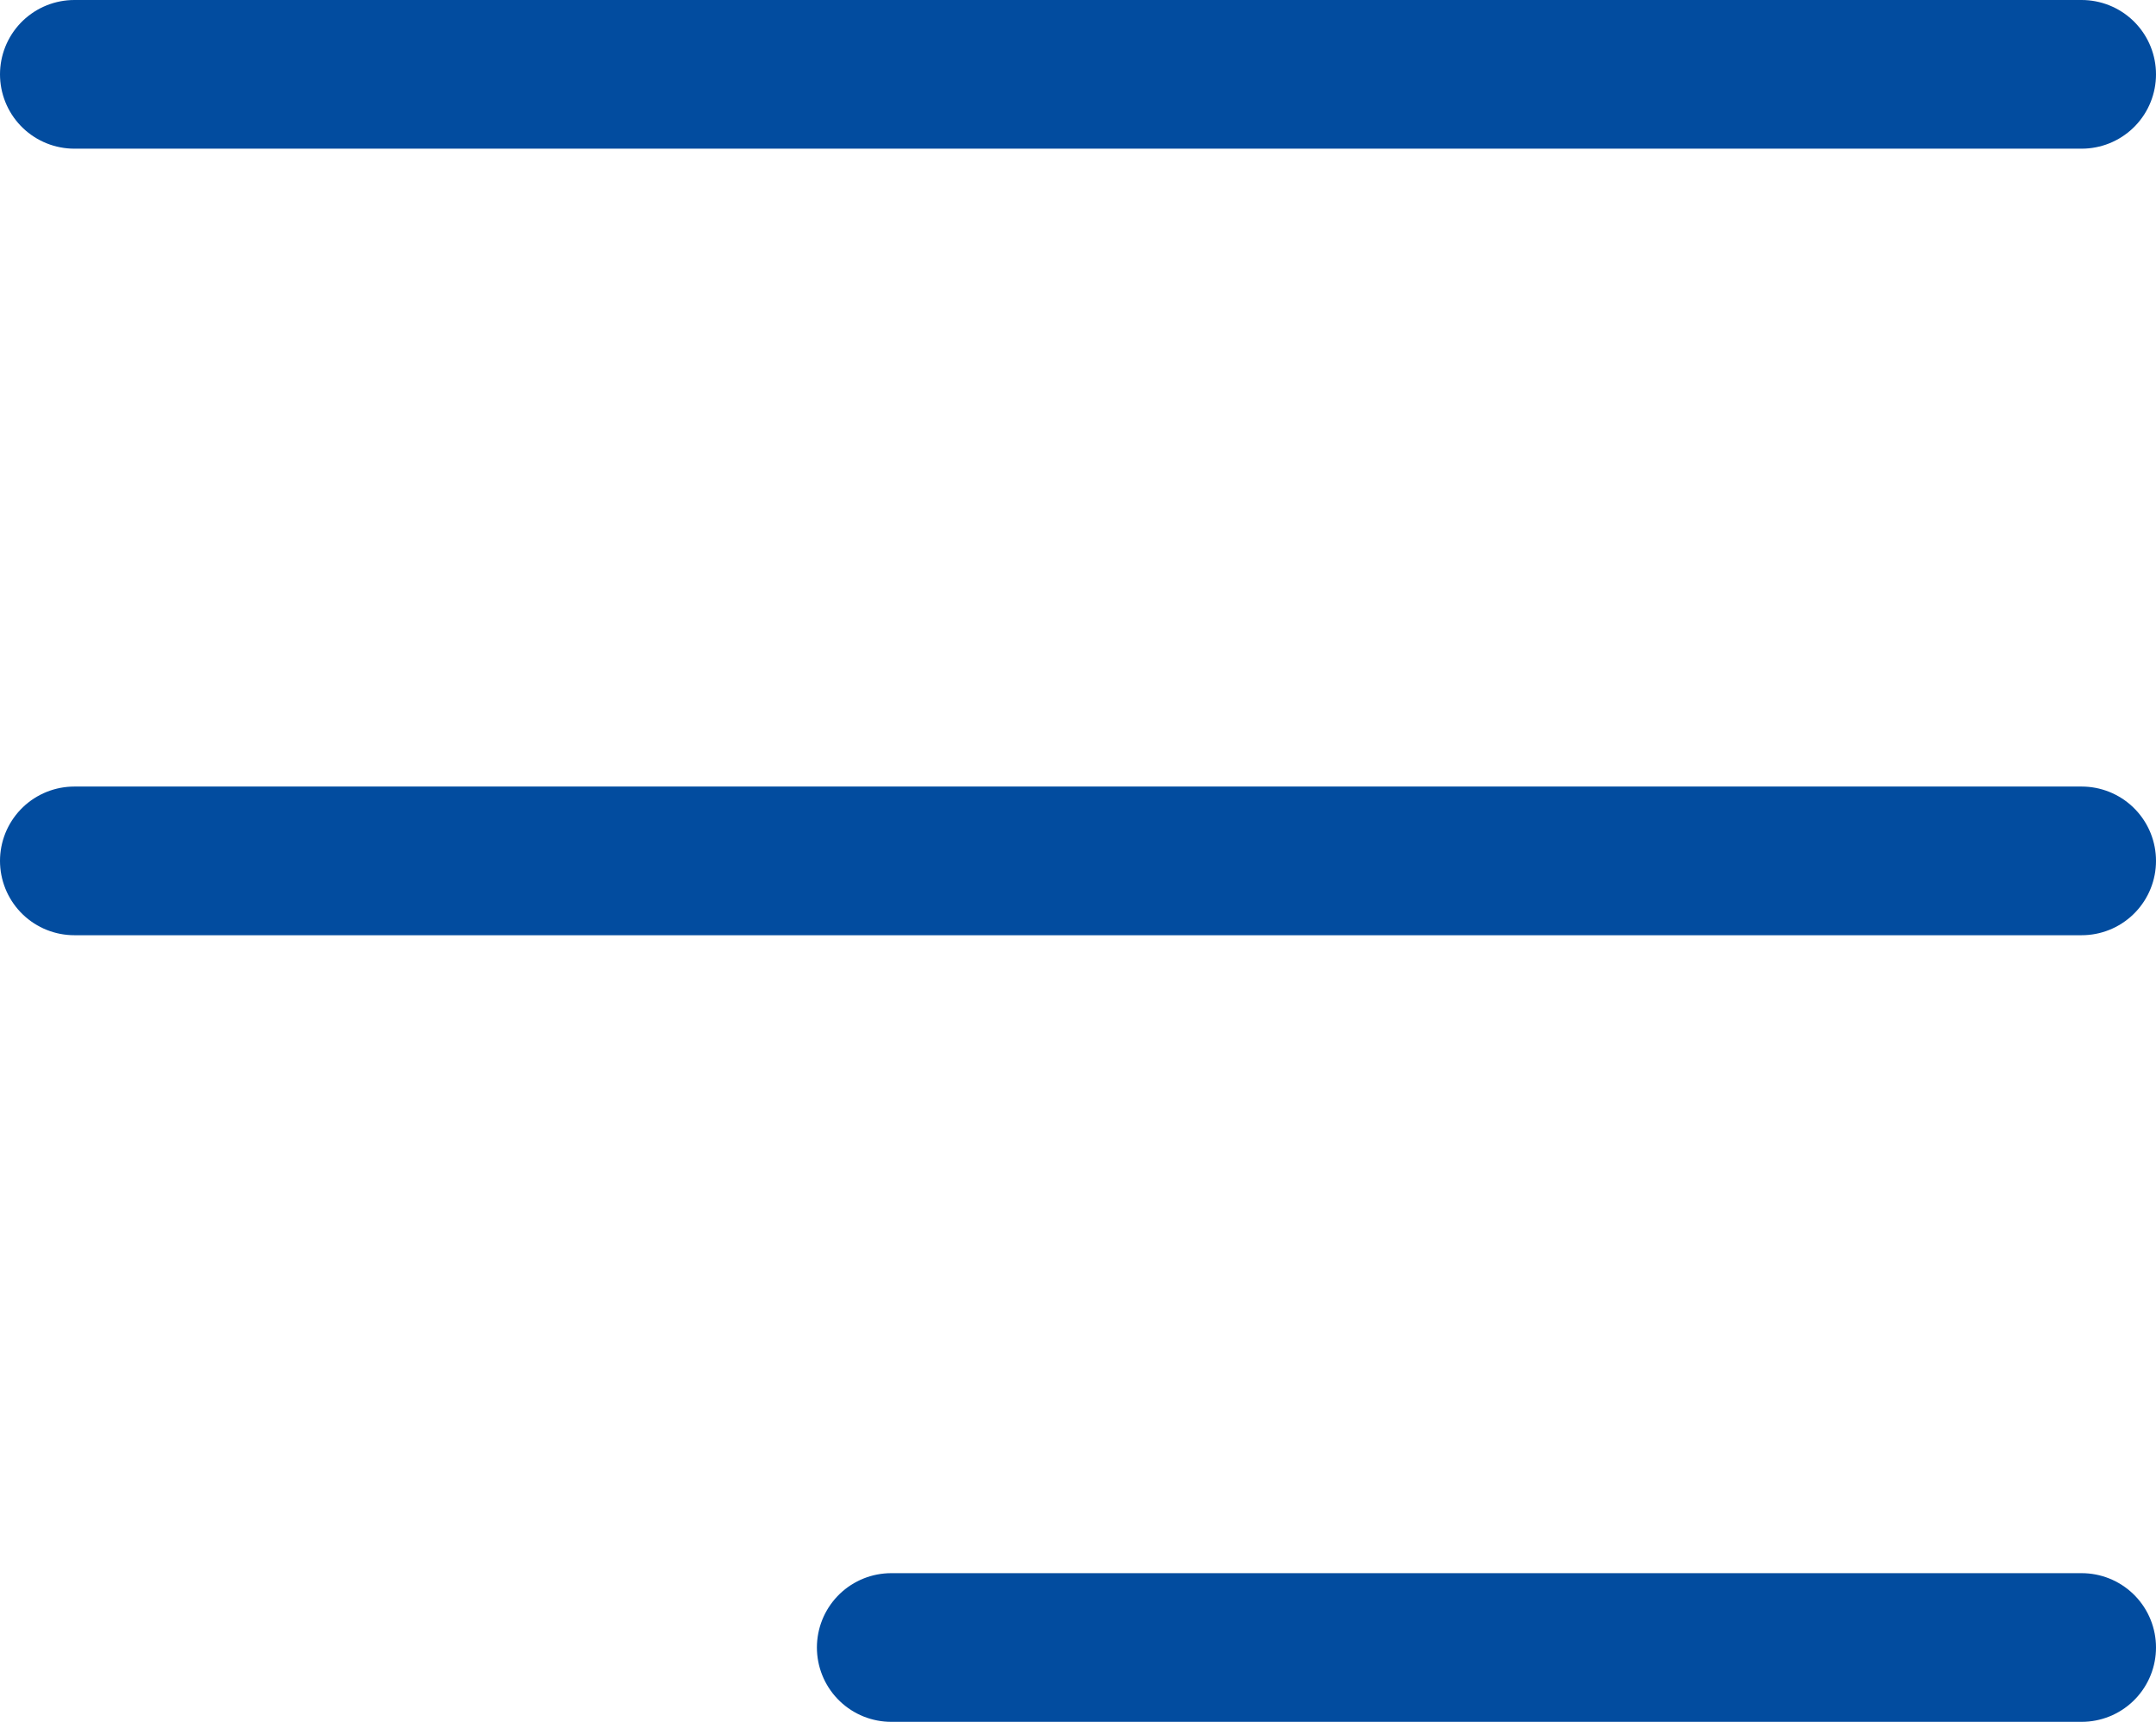 <svg xmlns="http://www.w3.org/2000/svg" width="29" height="23.163" viewBox="0 0 29 23.163">
  <g id="Layer_2" data-name="Layer 2" transform="translate(-1820 -53)">
    <g id="Group_156" data-name="Group 156">
      <line id="Line_4" data-name="Line 4" x2="27" transform="translate(1821 54)" fill="none" stroke="#024c9f" stroke-linecap="round" stroke-width="2"/>
      <line id="Line_5" data-name="Line 5" x2="27" transform="translate(1821 64.581)" fill="none" stroke="#024c9f" stroke-linecap="round" stroke-width="2"/>
      <line id="Line_6" data-name="Line 6" x2="16.012" transform="translate(1831.988 75.163)" fill="none" stroke="#024c9f" stroke-linecap="round" stroke-width="2"/>
    </g>
  </g>
</svg>

